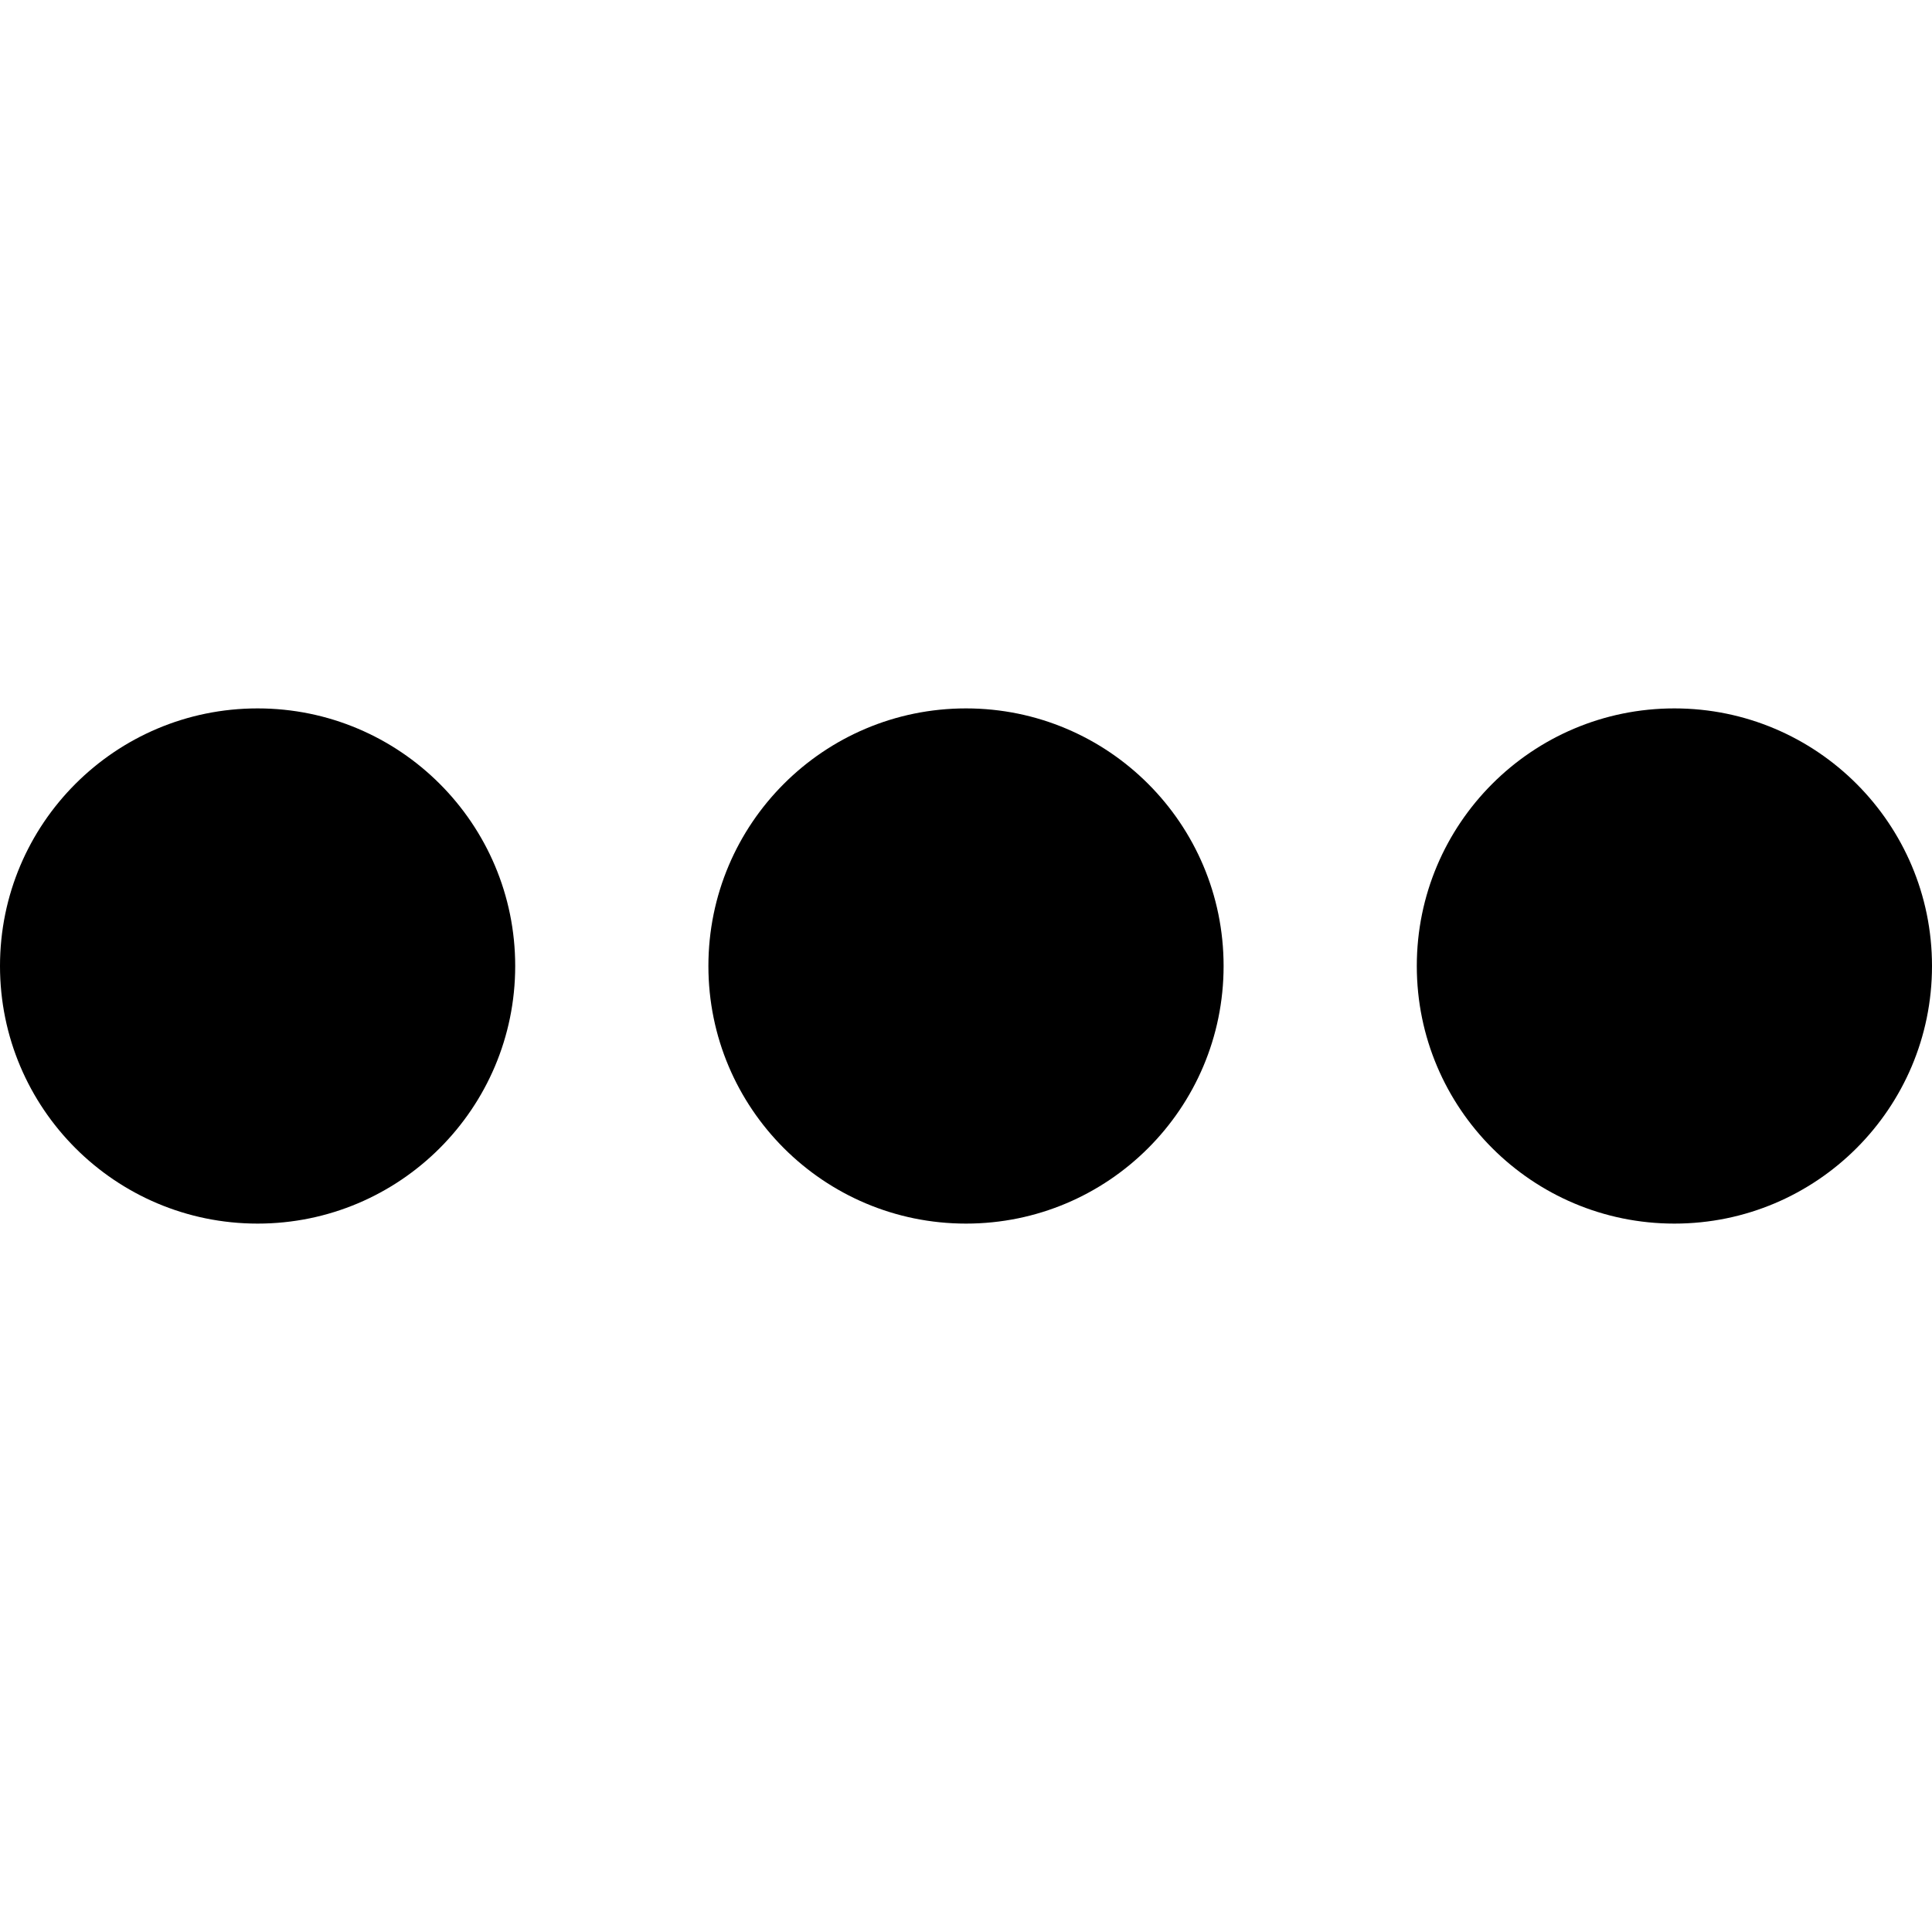 <?xml version="1.0" encoding="UTF-8"?> <svg xmlns="http://www.w3.org/2000/svg" version="1.1" viewBox="0 0 60 60"><g><g id="Layer_1"><g id="menu"><circle cx="52" cy="30" r="8"></circle><circle cx="30" cy="30" r="8"></circle><circle cx="8" cy="30" r="8"></circle></g></g></g></svg> 
